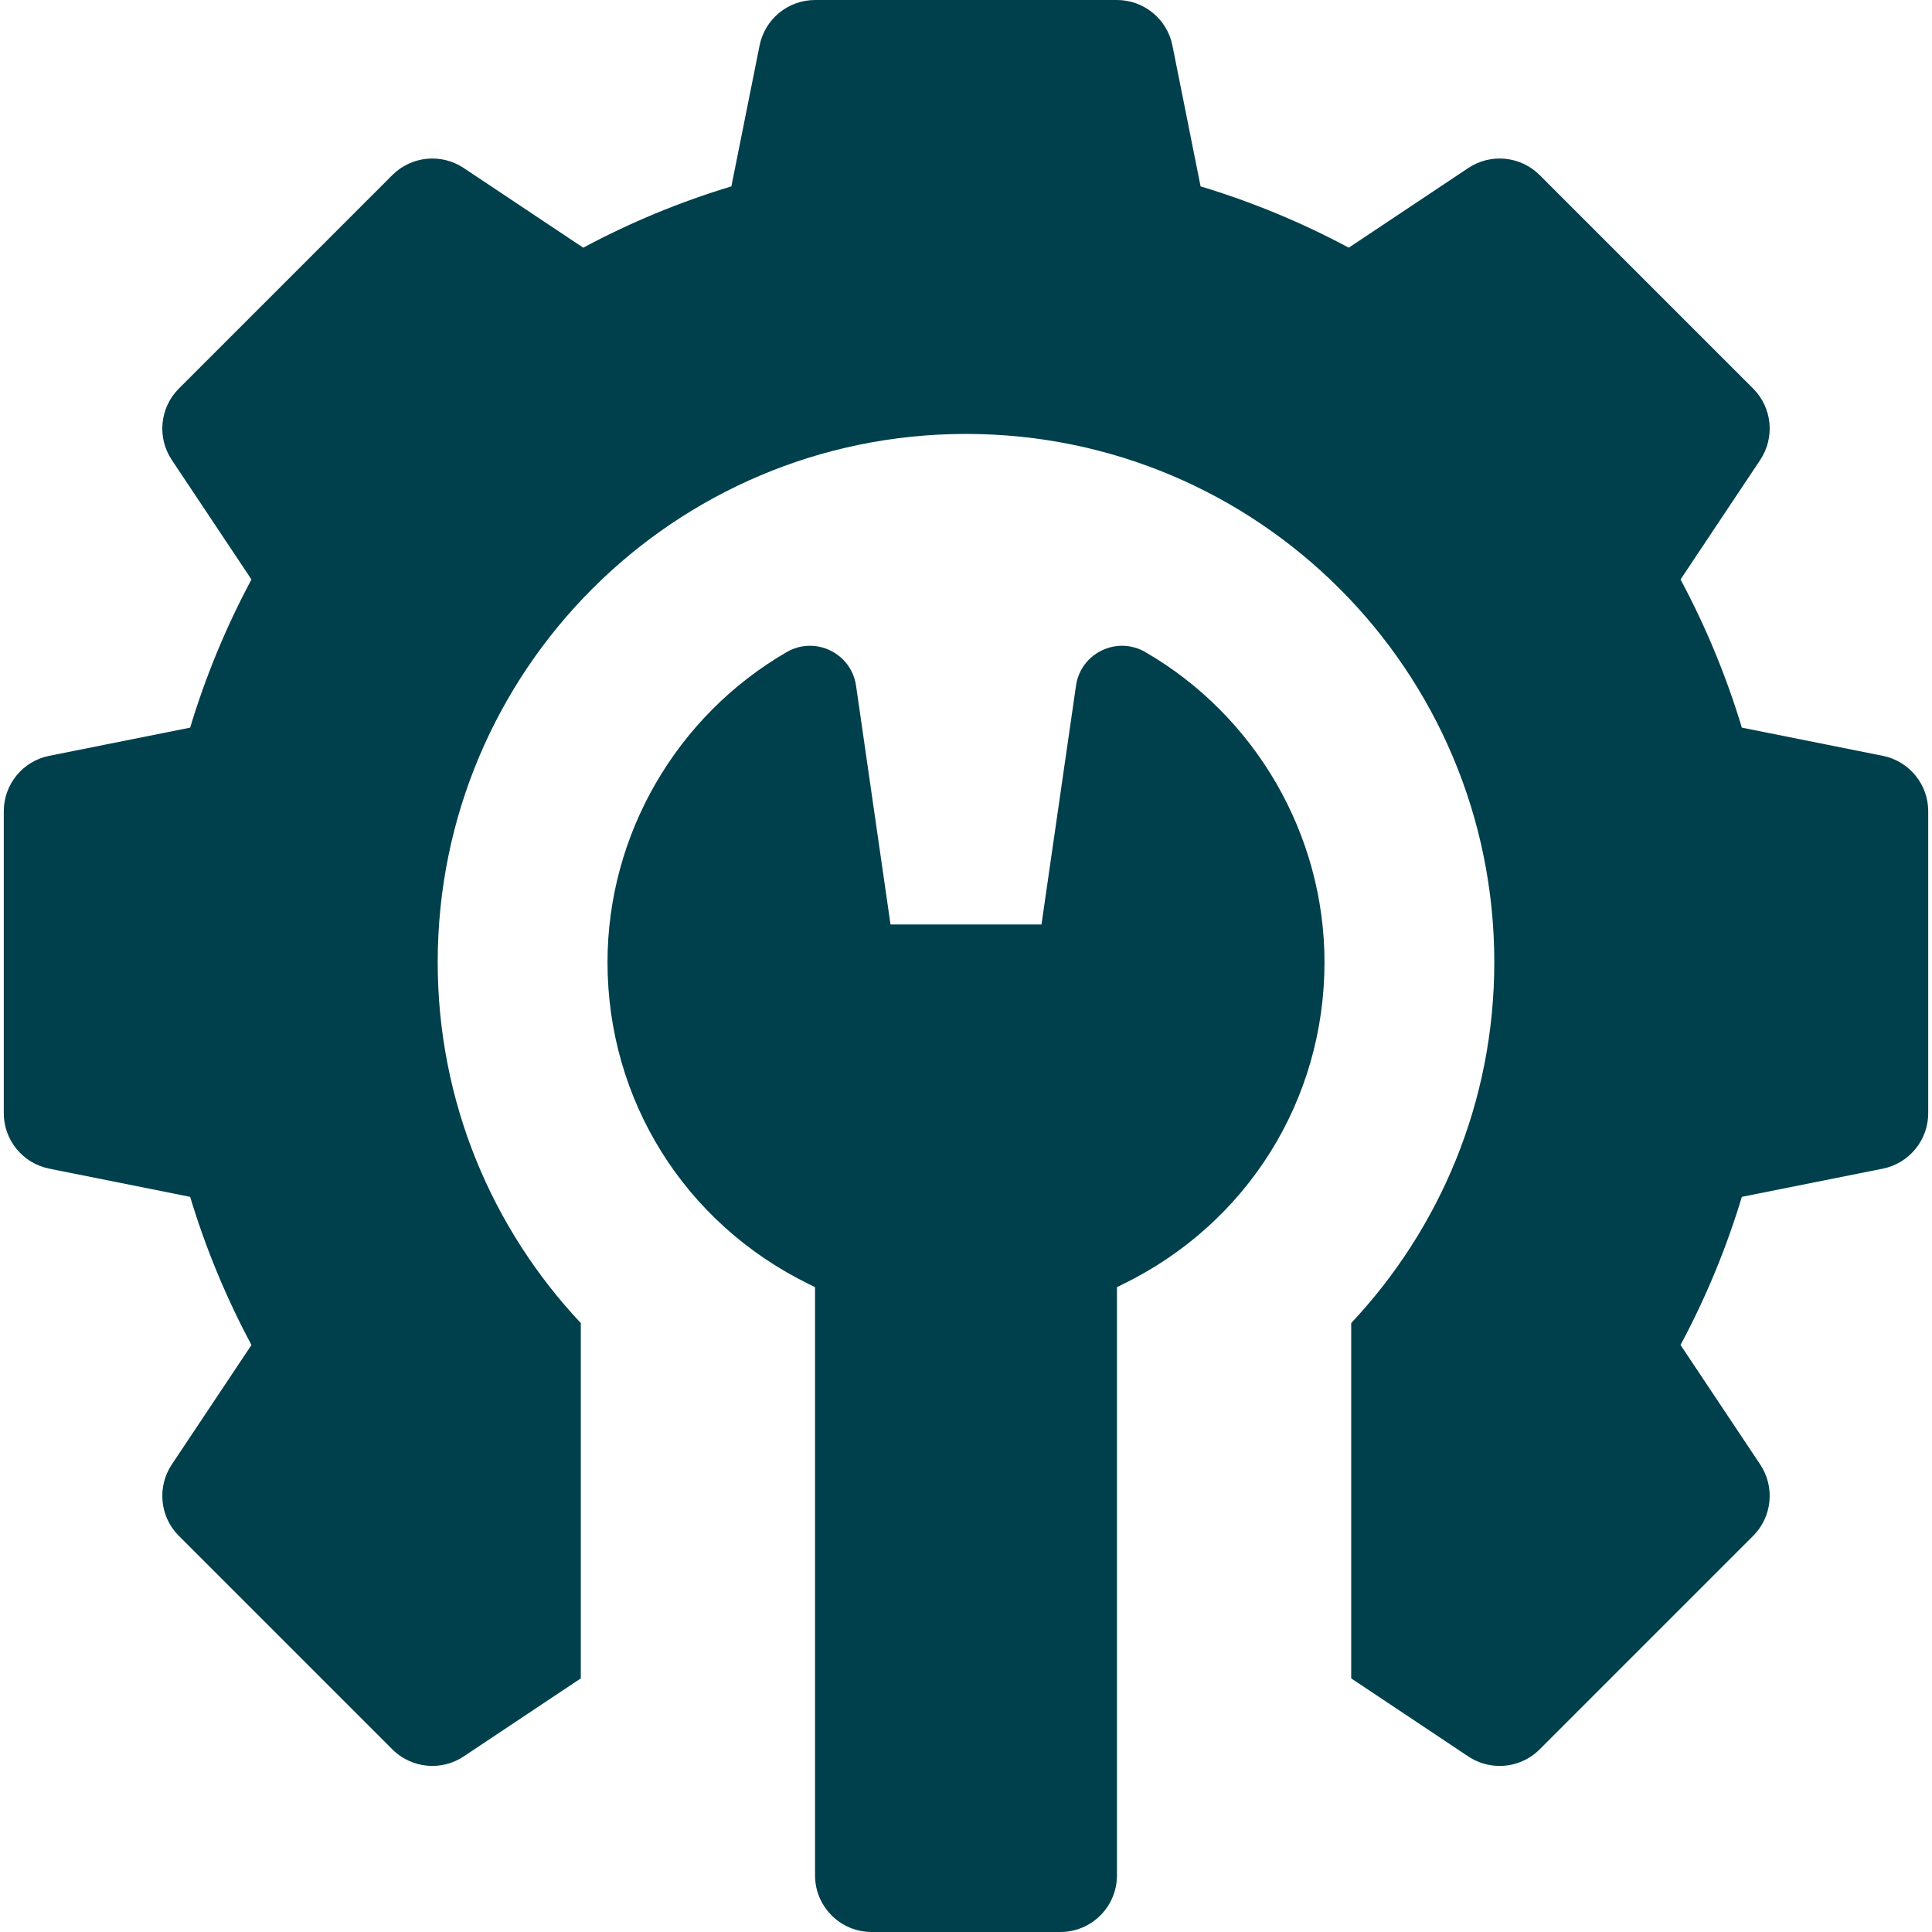 <svg width="45" height="45" viewBox="0 0 45 45" fill="none" xmlns="http://www.w3.org/2000/svg">
<path d="M43.852 17.604L40.571 16.948C40.21 15.751 39.732 14.596 39.143 13.497L40.998 10.714C41.347 10.191 41.278 9.495 40.834 9.05L35.862 4.078C35.417 3.634 34.721 3.565 34.198 3.914L31.415 5.769C30.316 5.18 29.161 4.702 27.964 4.341L27.308 1.06C27.185 0.444 26.644 0 26.016 0H18.984C18.356 0 17.815 0.444 17.692 1.06L17.035 4.341C15.839 4.702 14.684 5.18 13.585 5.769L10.802 3.914C10.279 3.565 9.582 3.634 9.138 4.078L4.166 9.05C3.722 9.495 3.653 10.191 4.002 10.714L5.857 13.497C5.268 14.596 4.79 15.751 4.429 16.948L1.148 17.604C0.531 17.727 0.088 18.268 0.088 18.896V25.928C0.088 26.556 0.531 27.097 1.148 27.22L4.429 27.877C4.79 29.073 5.268 30.228 5.857 31.327L4.002 34.11C3.653 34.633 3.722 35.33 4.166 35.774L9.138 40.746C9.583 41.19 10.279 41.259 10.802 40.91L13.528 39.093V30.817C11.463 28.619 10.195 25.666 10.195 22.412C10.195 15.616 15.704 10.107 22.5 10.107C29.296 10.107 34.805 15.616 34.805 22.412C34.805 25.666 33.536 28.619 31.472 30.817V39.093L34.198 40.91C34.421 41.059 34.676 41.132 34.929 41.132C35.269 41.132 35.607 41.001 35.862 40.746L40.834 35.774C41.278 35.33 41.347 34.633 40.998 34.11L39.143 31.327C39.732 30.228 40.21 29.073 40.571 27.877L43.852 27.221C44.468 27.097 44.912 26.556 44.912 25.928V18.896C44.912 18.268 44.468 17.727 43.852 17.604Z" fill="#00404C"/>
<path d="M26.677 15.188C26.013 14.804 25.171 15.212 25.062 15.971L24.258 21.533H20.742L19.939 15.971C19.829 15.212 18.987 14.804 18.324 15.188C15.749 16.68 14.15 19.448 14.15 22.412C14.15 25.625 15.95 28.498 18.846 29.912L18.984 29.98V43.682C18.984 44.41 19.575 45 20.303 45H24.697C25.425 45 26.016 44.41 26.016 43.682V29.98L26.154 29.912C29.05 28.498 30.85 25.625 30.85 22.412C30.85 19.448 29.251 16.68 26.677 15.188Z" fill="#00404C"/>
</svg>
